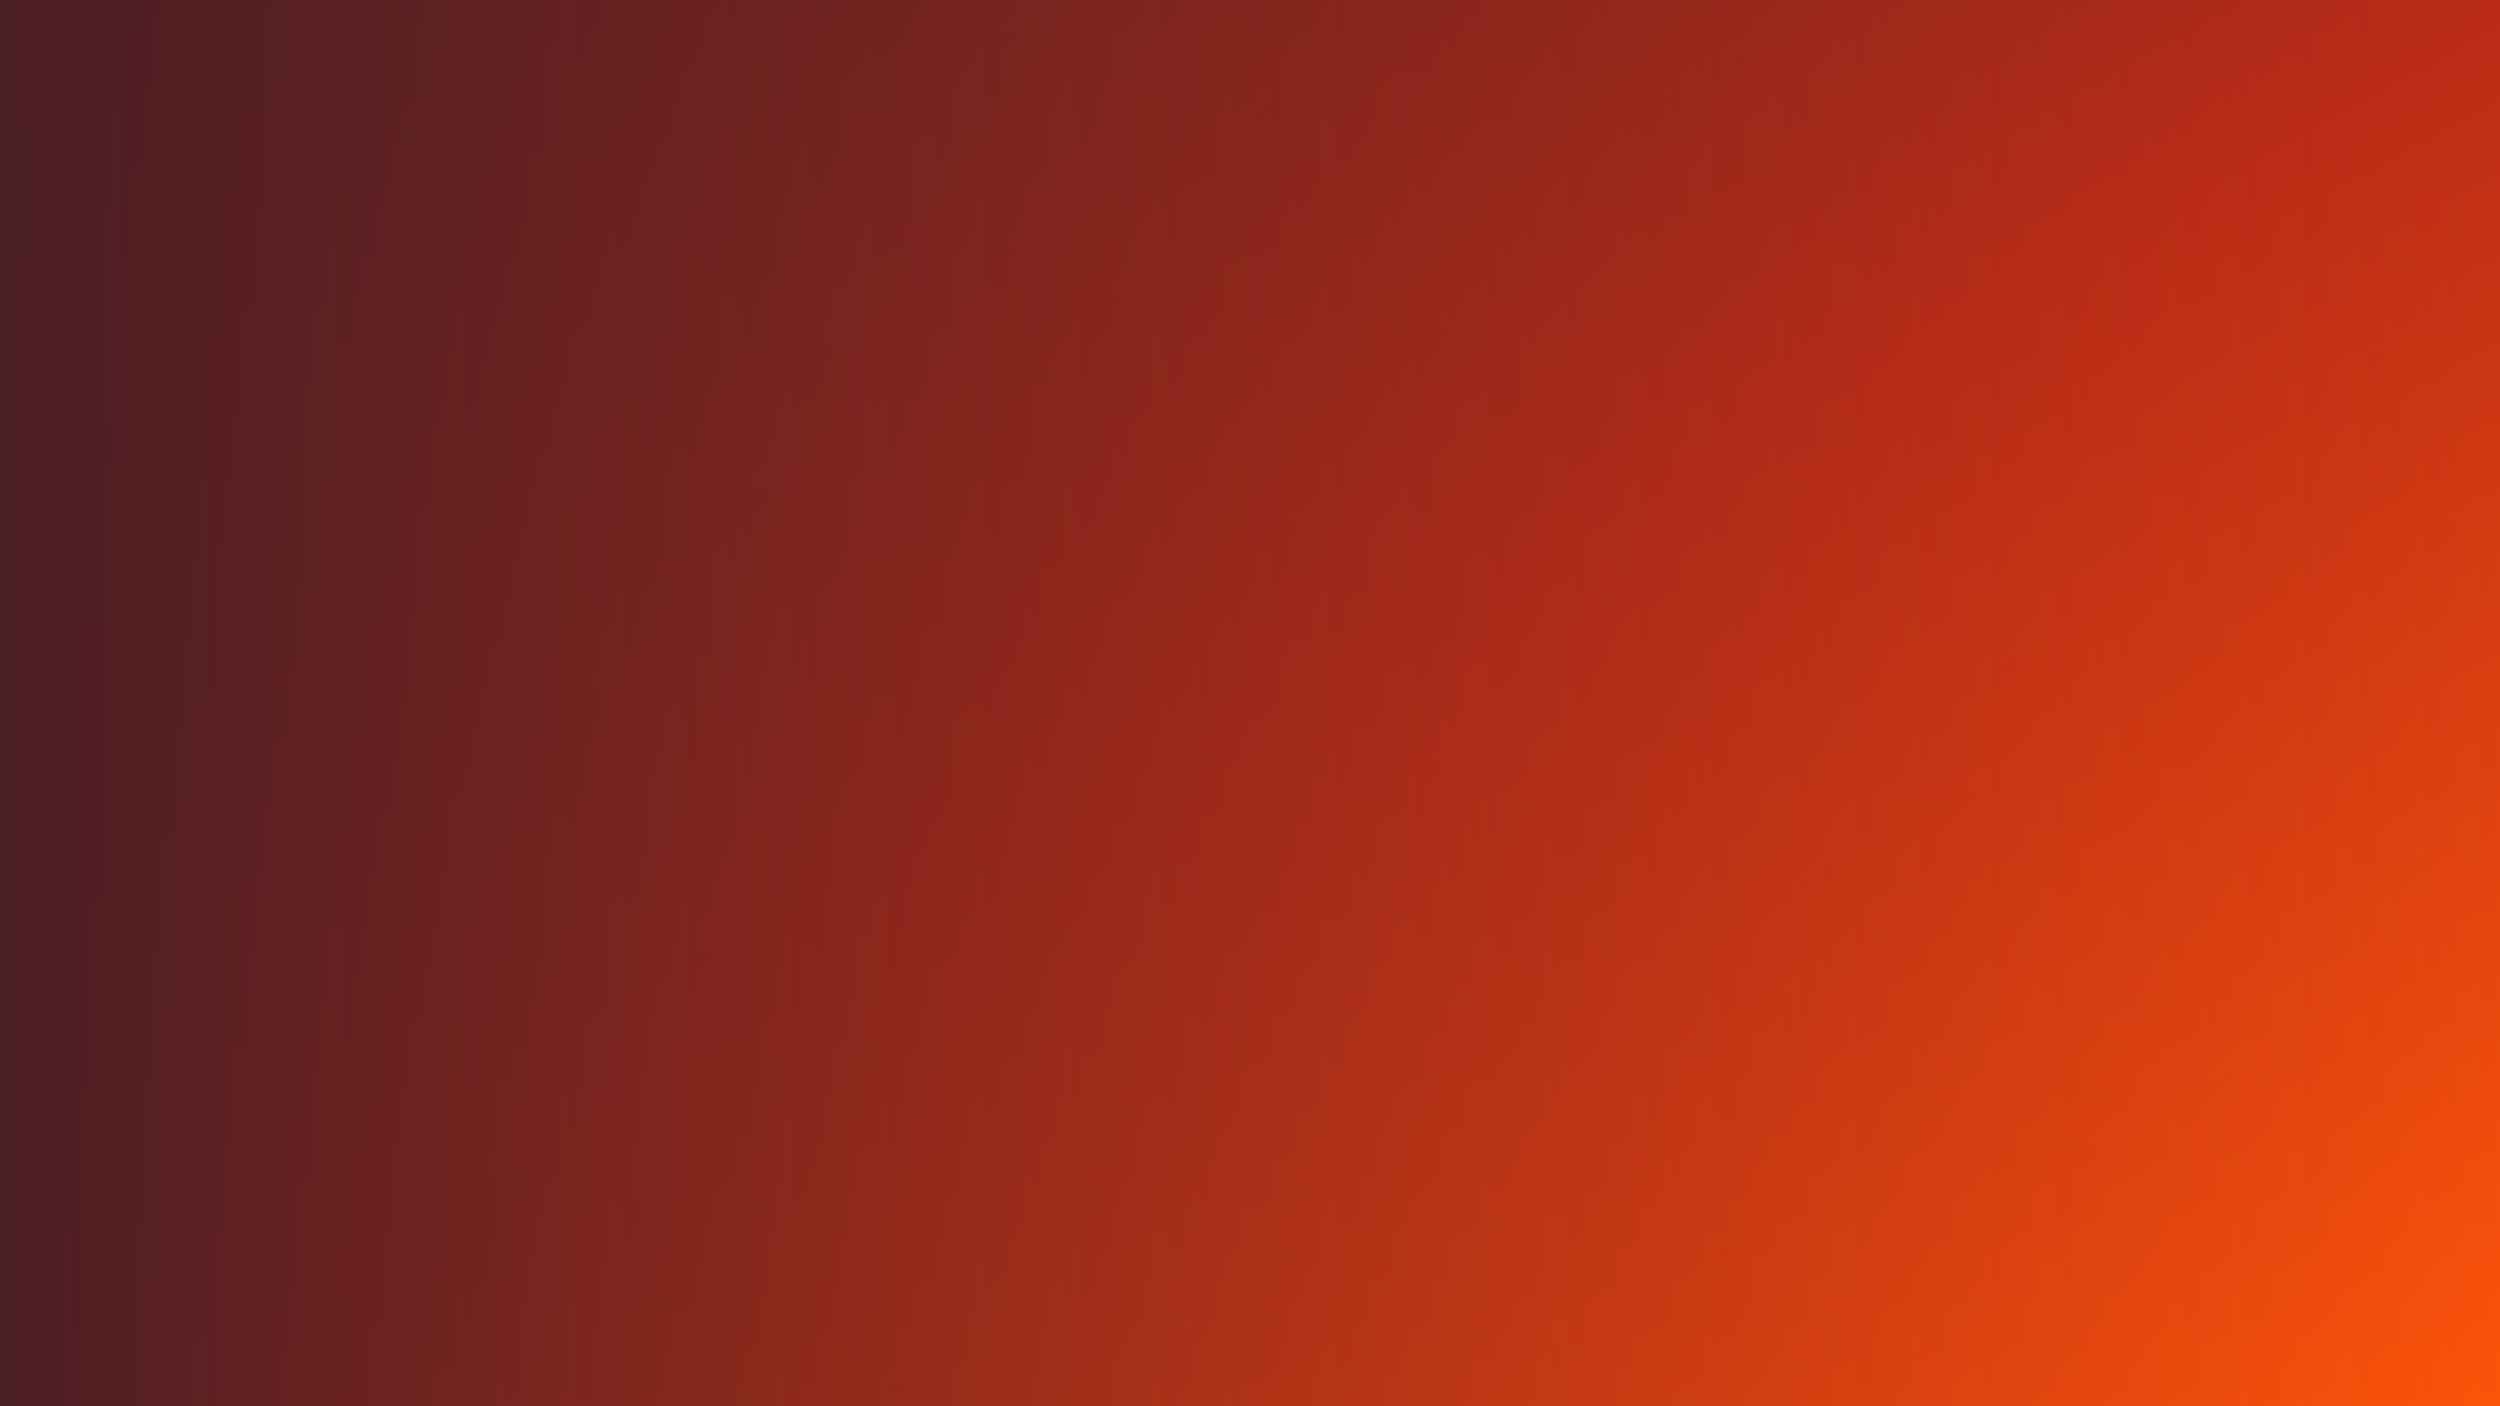 <svg xmlns="http://www.w3.org/2000/svg" viewBox="0 0 1920 1080">
   <defs>
      <linearGradient id="a" gradientUnits="objectBoundingBox" x1="0" y1="0" x2="1" y2="1">
         <stop offset="0" stop-color="#4a1e24">
            <animate attributeName="stop-color" values="#4a1e24;#ba2c17;#fc540a;#ff8214;#d8d6d6;#dc76ab;#4a1e24;" dur="20s" repeatCount="indefinite">
            </animate>
         </stop>
         <stop offset=".5" stop-color="#ba2c17">
            <animate attributeName="stop-color" values="#ba2c17;#fc540a;#ff8214;#d8d6d6;#dc76ab;#4a1e24;#ba2c17;" dur="20s" repeatCount="indefinite">
            </animate>
         </stop>
         <stop offset="1" stop-color="#fc540a">
            <animate attributeName="stop-color" values="#fc540a;#ff8214;#d8d6d6;#dc76ab;#4a1e24;#ba2c17;#fc540a;" dur="20s" repeatCount="indefinite">
            </animate>
         </stop>
         <animateTransform attributeName="gradientTransform" type="rotate" from="0 .5 .5" to="360 .5 .5" dur="20s" repeatCount="indefinite"/>
      </linearGradient>
      <linearGradient id="b" gradientUnits="objectBoundingBox" x1="0" y1="1" x2="1" y2="1">
         <stop offset="0" stop-color="#4a1e24">
            <animate attributeName="stop-color" values="#4a1e24;#ba2c17;#fc540a;#ff8214;#d8d6d6;#dc76ab;#4a1e24;" dur="20s" repeatCount="indefinite">
            </animate>
         </stop>
         <stop offset="1" stop-color="#ba2c17" stop-opacity="0">
            <animate attributeName="stop-color" values="#ba2c17;#fc540a;#ff8214;#d8d6d6;#dc76ab;#4a1e24;#ba2c17;" dur="20s" repeatCount="indefinite">
            </animate>
         </stop>
         <animateTransform attributeName="gradientTransform" type="rotate" values="360 .5 .5;0 .5 .5" class="ignore" dur="10s" repeatCount="indefinite"/>
      </linearGradient>
   </defs>
   <rect fill="url(#a)" width="100%" height="100%"/>
   <rect fill="url(#b)" width="100%" height="100%"/>
</svg>